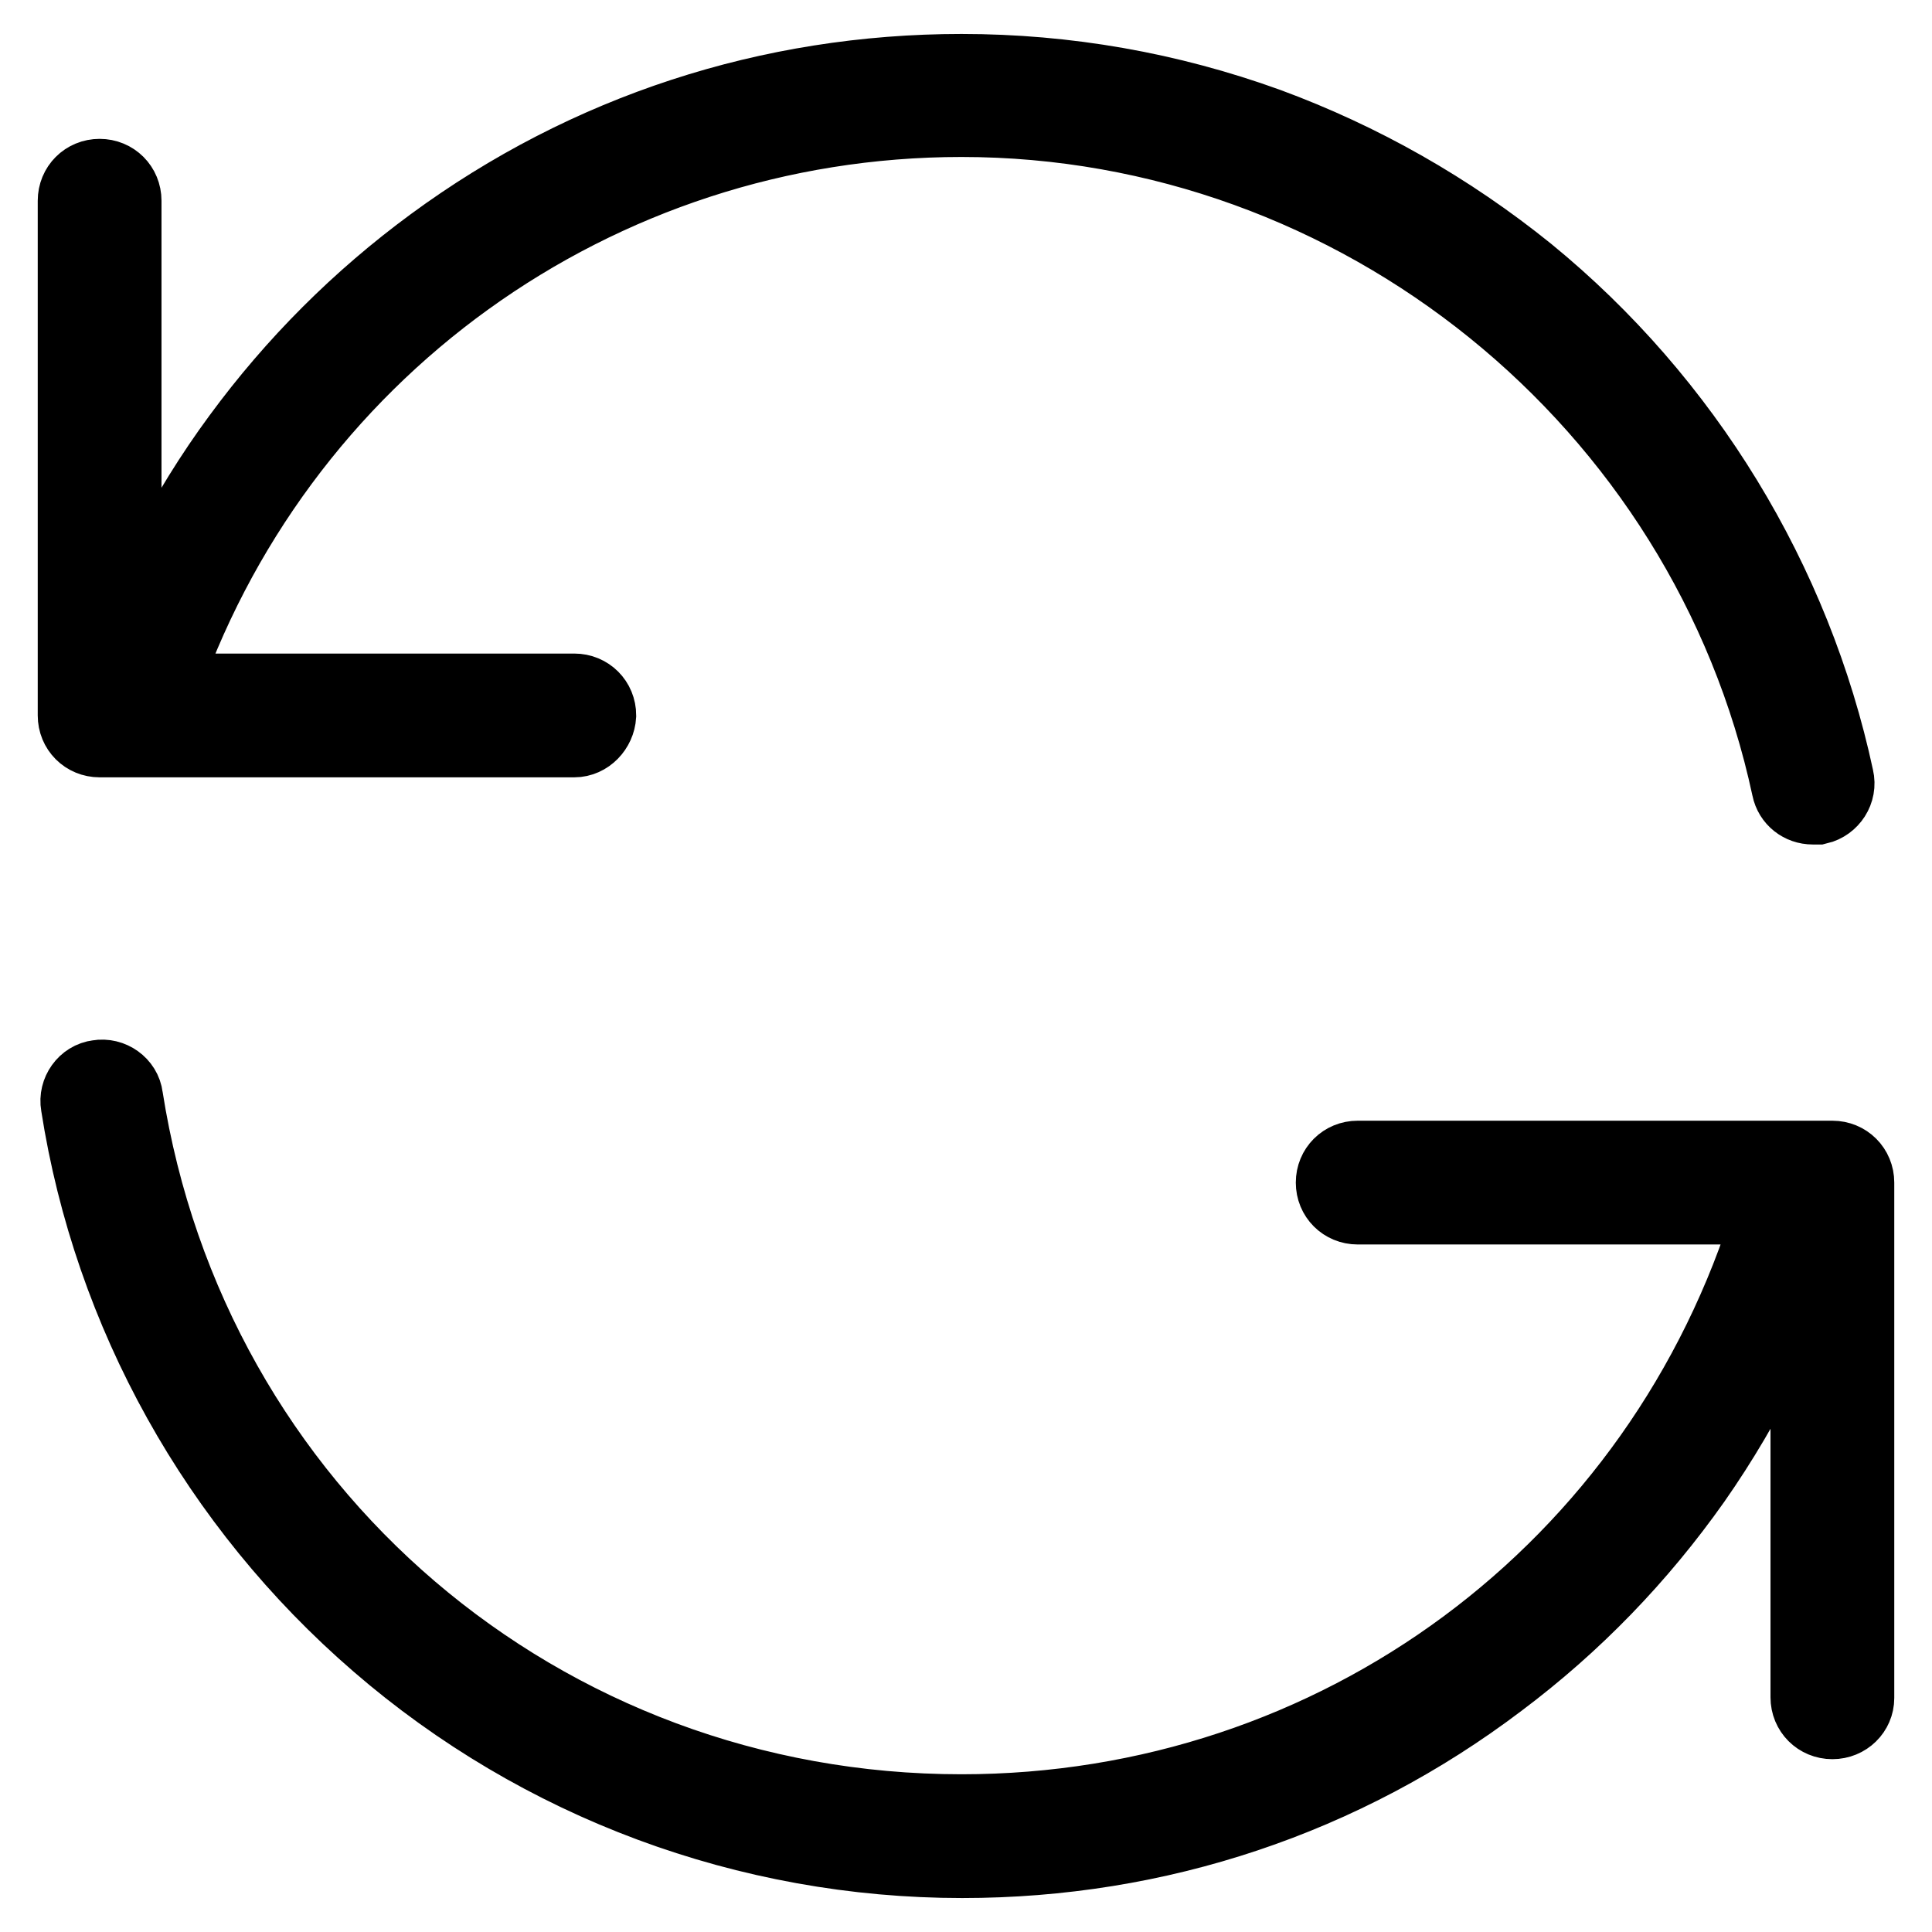 <?xml version="1.0" encoding="utf-8"?>
<!-- Svg Vector Icons : http://www.onlinewebfonts.com/icon -->
<!DOCTYPE svg PUBLIC "-//W3C//DTD SVG 1.1//EN" "http://www.w3.org/Graphics/SVG/1.1/DTD/svg11.dtd">
<svg version="1.1" xmlns="http://www.w3.org/2000/svg" xmlns:xlink="http://www.w3.org/1999/xlink" x="0px" y="0px" viewBox="0 0 256 256" enable-background="new 0 0 256 256" xml:space="preserve">
<g> <path stroke-width="10" fill-opacity="0" stroke="#000000"  d="M242.8,228.1c-1.8,0-3.2-1.4-3.2-3.2v-65h-59.7c-1.8,0-3.2-1.4-3.2-3.2c0-1.8,1.4-3.2,3.2-3.2h62.9 c1.8,0,3.2,1.4,3.2,3.2V225C246,226.7,244.6,228.1,242.8,228.1z M76.1,98H13.2c-1.8,0-3.2-1.4-3.2-3.2V26.6c0-1.8,1.4-3.2,3.2-3.2 c1.8,0,3.2,1.4,3.2,3.2v65h59.7c1.8,0,3.2,1.4,3.2,3.2C79.2,96.5,77.8,98,76.1,98z M127.5,246.5c-28.4,0-55.9-10.2-77.4-28.8 c-21.3-18.4-35.4-43.7-39.7-71.3c-0.3-1.7,0.9-3.4,2.6-3.6c1.7-0.3,3.4,0.9,3.6,2.6c8.6,54.9,55.2,94.7,110.8,94.7 c49.7,0,92.8-31.9,107.3-79.5c0.5-1.7,2.3-2.6,4-2.1s2.6,2.3,2.1,4c-3.7,12-9.2,23.3-16.4,33.6c-7.2,10.2-15.8,19.1-25.8,26.6 C178,238.3,153.4,246.5,127.5,246.5z M240.2,106.9c-1.5,0-2.8-1-3.1-2.5c-11-51.3-57.1-88.6-109.7-88.6 c-48.4,0-91.1,30.8-106.4,76.7c-0.6,1.7-2.3,2.6-4,2c-1.7-0.6-2.6-2.3-2-4c3.9-11.6,9.5-22.6,16.8-32.5 c7.2-9.8,15.8-18.4,25.6-25.6c20.4-15,44.6-22.9,70-22.9c13.9,0,27.5,2.4,40.5,7.1c12.5,4.6,24.1,11.2,34.5,19.6 c20.8,17,35.3,40.8,40.9,66.9c0.4,1.7-0.7,3.4-2.4,3.8C240.7,106.9,240.5,106.9,240.2,106.9z"/></g>
</svg>